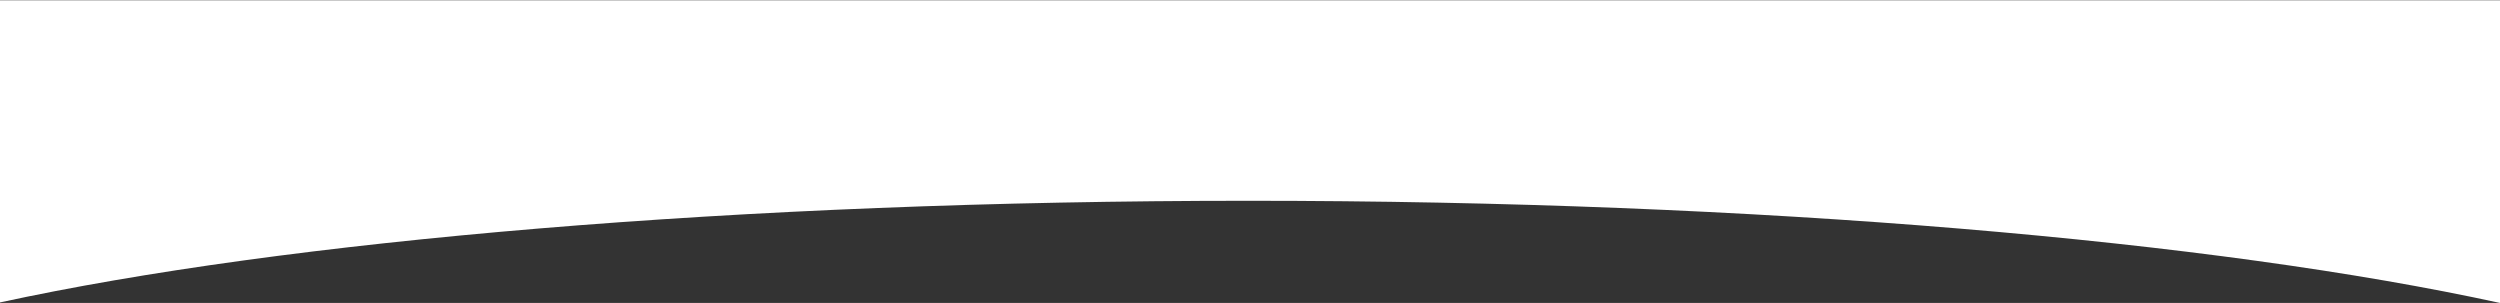 <?xml version="1.0" encoding="utf-8"?>
<!-- Generator: Adobe Illustrator 25.0.0, SVG Export Plug-In . SVG Version: 6.00 Build 0)  -->
<svg version="1.1" id="Laag_1" xmlns="http://www.w3.org/2000/svg" xmlns:xlink="http://www.w3.org/1999/xlink" x="0px" y="0px"
	 width="2880px" height="349px" viewBox="0 0 2880 349" style="enable-background:new 0 0 2880 349;" xml:space="preserve">
<rect x="0" y="0" width="2880" height="349" fill="#333333" stroke="none"/>
<style type="text/css">
	.st0{fill:#FFFFFF;}
</style>
<path class="st0" d="M0,348.4V0.3h2880V349c-327.2-71.4-851.1-117.7-1441.5-117.7C849.9,231.3,327.4,277.3,0,348.4z"/>
</svg>
